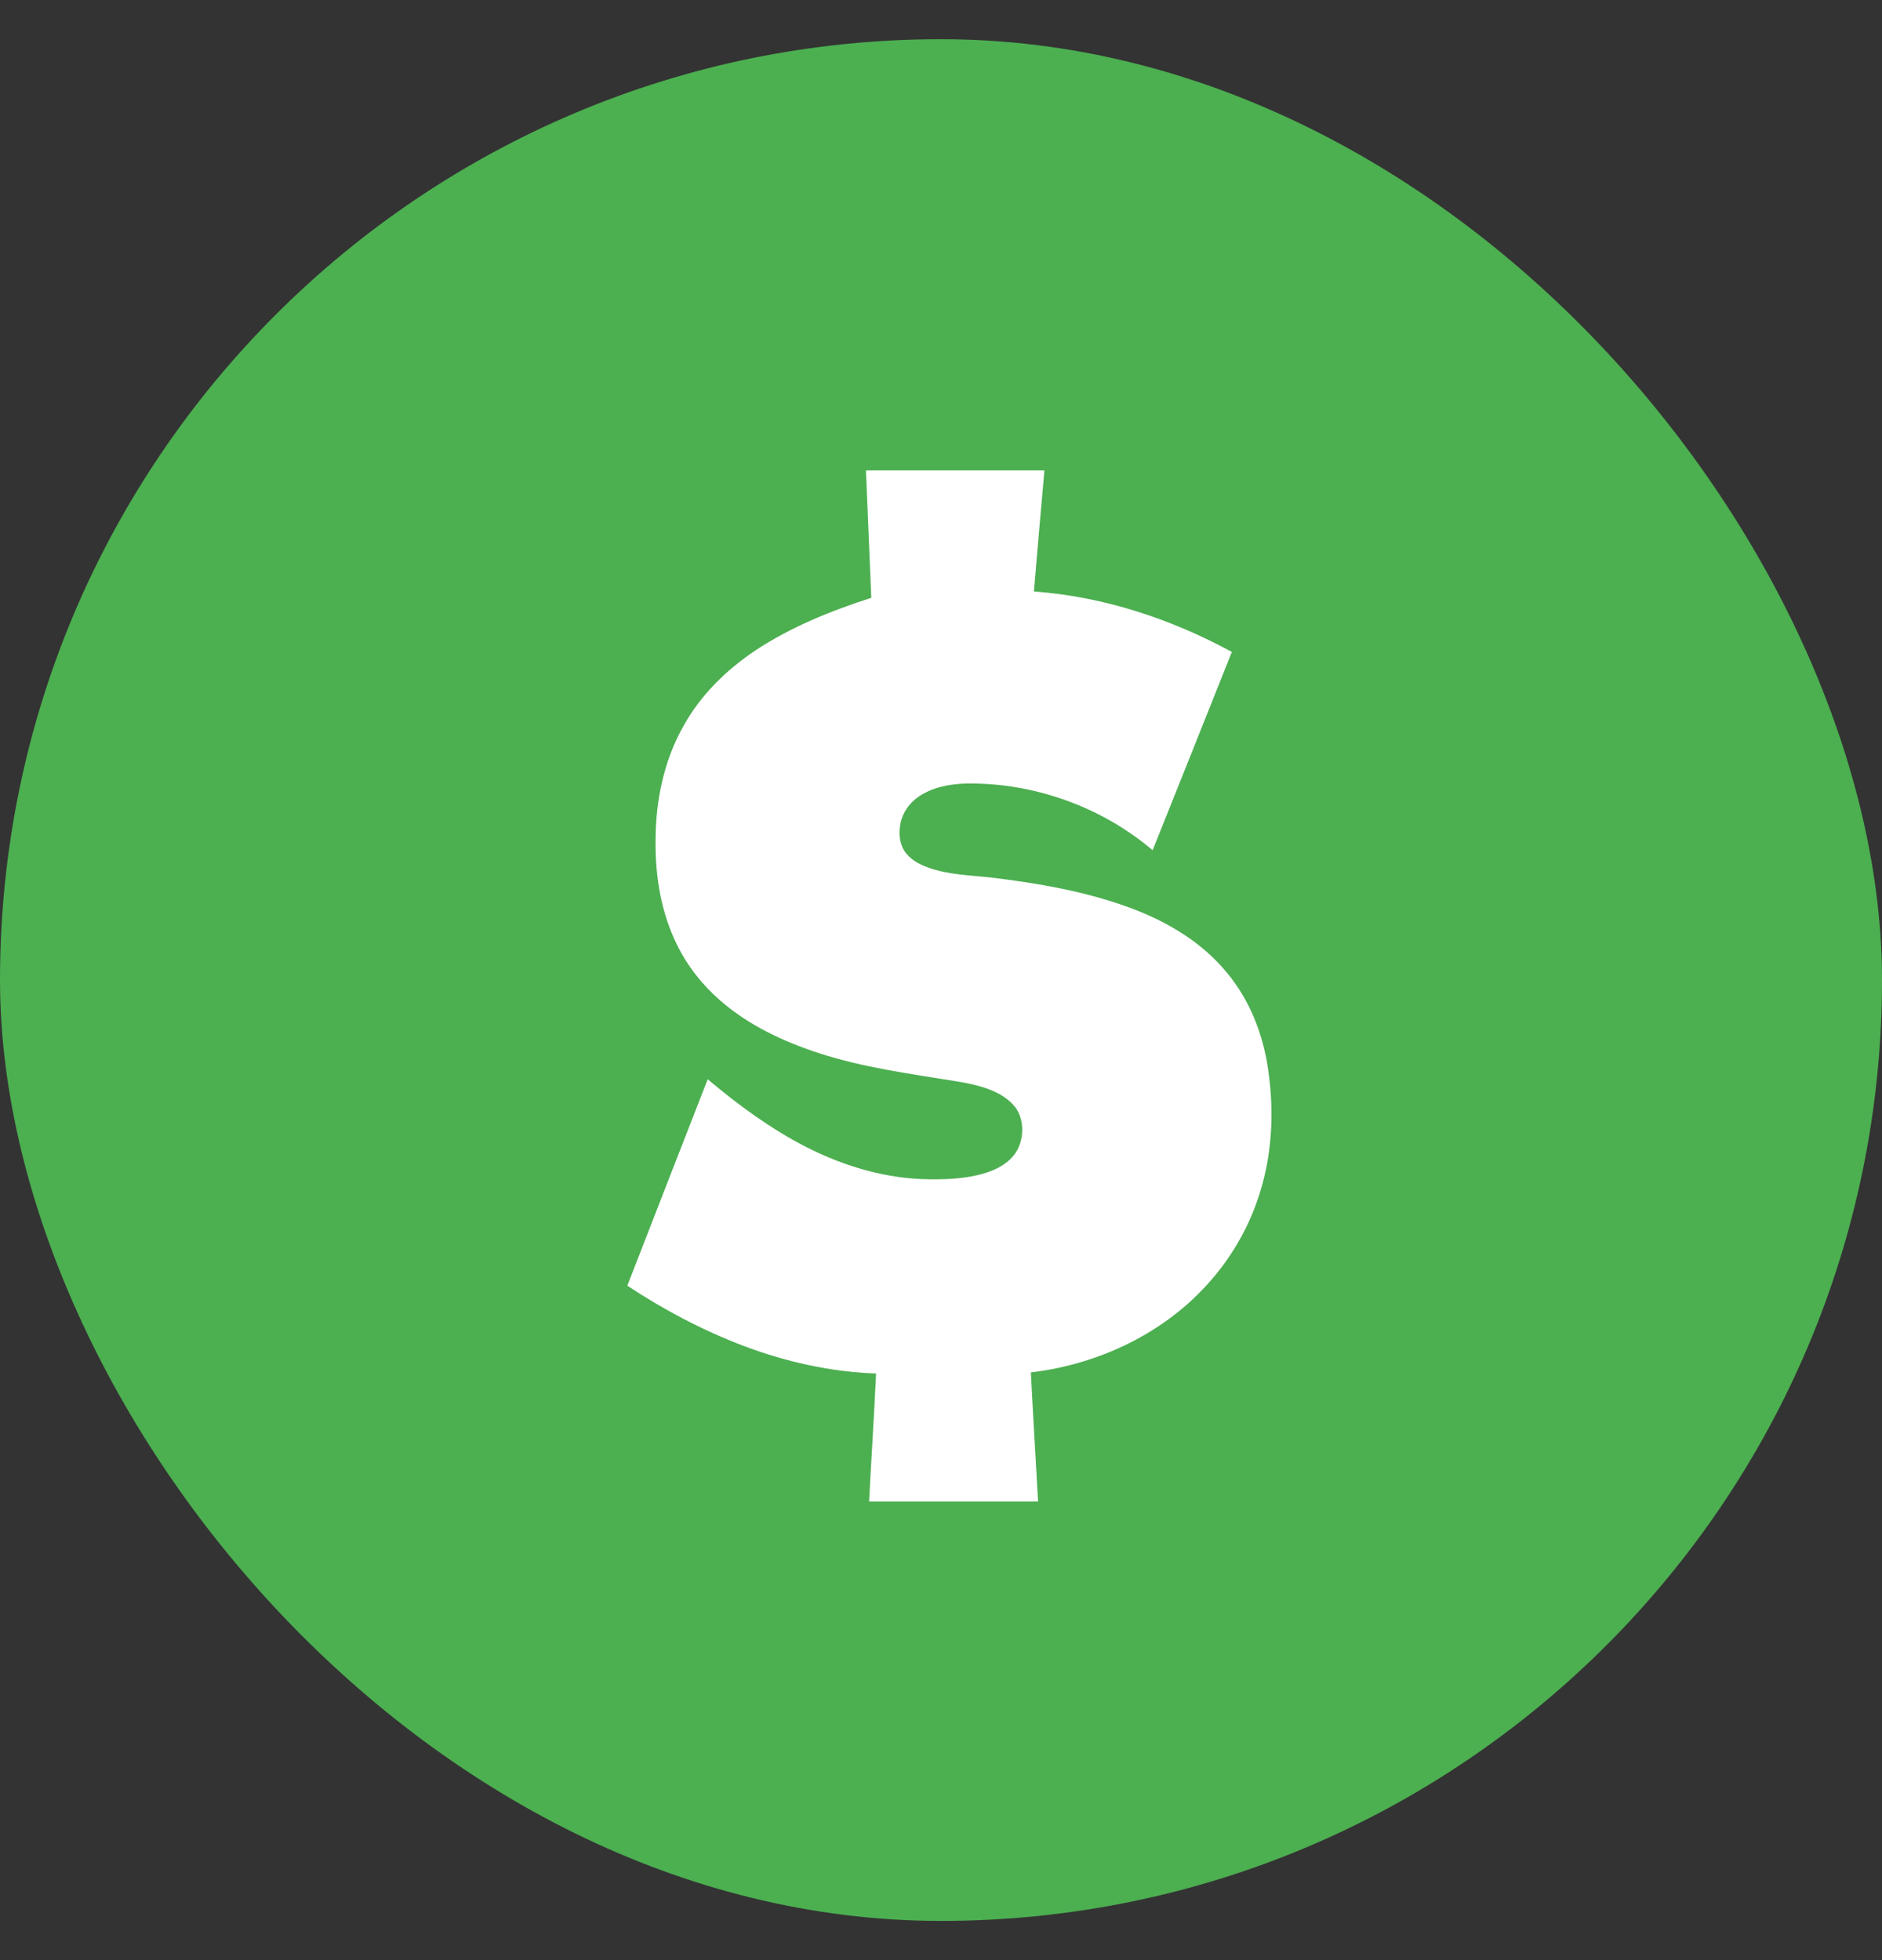 <svg width="24" height="25" viewBox="0 0 24 25" fill="none" xmlns="http://www.w3.org/2000/svg">
<rect x="0" y="0" width="24" height="25" fill="#333333" stroke="none"/>
<rect y="0.5" width="24" height="24" rx="12" fill="#4CAF50"/>
<path fill-rule="evenodd" clip-rule="evenodd" d="M11.043 6C11.803 6 12.56 6 13.319 6C13.274 6.514 13.227 7.03 13.185 7.544C14.07 7.608 14.933 7.893 15.709 8.315C15.374 9.158 15.036 10.001 14.699 10.844C14.045 10.289 13.185 9.982 12.328 9.993C12.113 9.998 11.89 10.04 11.711 10.163C11.594 10.244 11.507 10.37 11.482 10.509C11.462 10.621 11.468 10.747 11.529 10.847C11.599 10.959 11.722 11.026 11.845 11.068C12.096 11.157 12.367 11.163 12.63 11.191C13.247 11.266 13.867 11.372 14.45 11.593C14.902 11.766 15.335 12.025 15.645 12.405C15.938 12.754 16.109 13.195 16.173 13.648C16.248 14.17 16.226 14.712 16.064 15.22C15.938 15.627 15.723 16.007 15.444 16.328C14.866 16.998 14.017 17.401 13.146 17.504C13.174 18.054 13.207 18.601 13.238 19.151C12.518 19.151 11.8 19.151 11.083 19.151C11.111 18.607 11.147 18.062 11.172 17.518C10.594 17.498 10.022 17.37 9.483 17.166C8.961 16.968 8.464 16.705 8 16.398C8.341 15.521 8.681 14.645 9.025 13.765C9.413 14.092 9.826 14.396 10.278 14.628C10.764 14.876 11.303 15.036 11.851 15.041C12.11 15.044 12.378 15.03 12.624 14.941C12.775 14.885 12.923 14.787 12.99 14.633C13.059 14.472 13.054 14.268 12.948 14.123C12.872 14.025 12.766 13.958 12.655 13.91C12.504 13.849 12.348 13.815 12.188 13.79C11.602 13.695 11.013 13.617 10.446 13.433C9.991 13.285 9.547 13.078 9.184 12.76C8.955 12.562 8.765 12.319 8.631 12.045C8.43 11.637 8.355 11.177 8.36 10.724C8.36 10.219 8.464 9.705 8.715 9.261C8.933 8.865 9.265 8.541 9.639 8.292C10.091 7.994 10.597 7.79 11.111 7.625C11.088 7.083 11.066 6.542 11.043 6Z" fill="white"/>
</svg>
